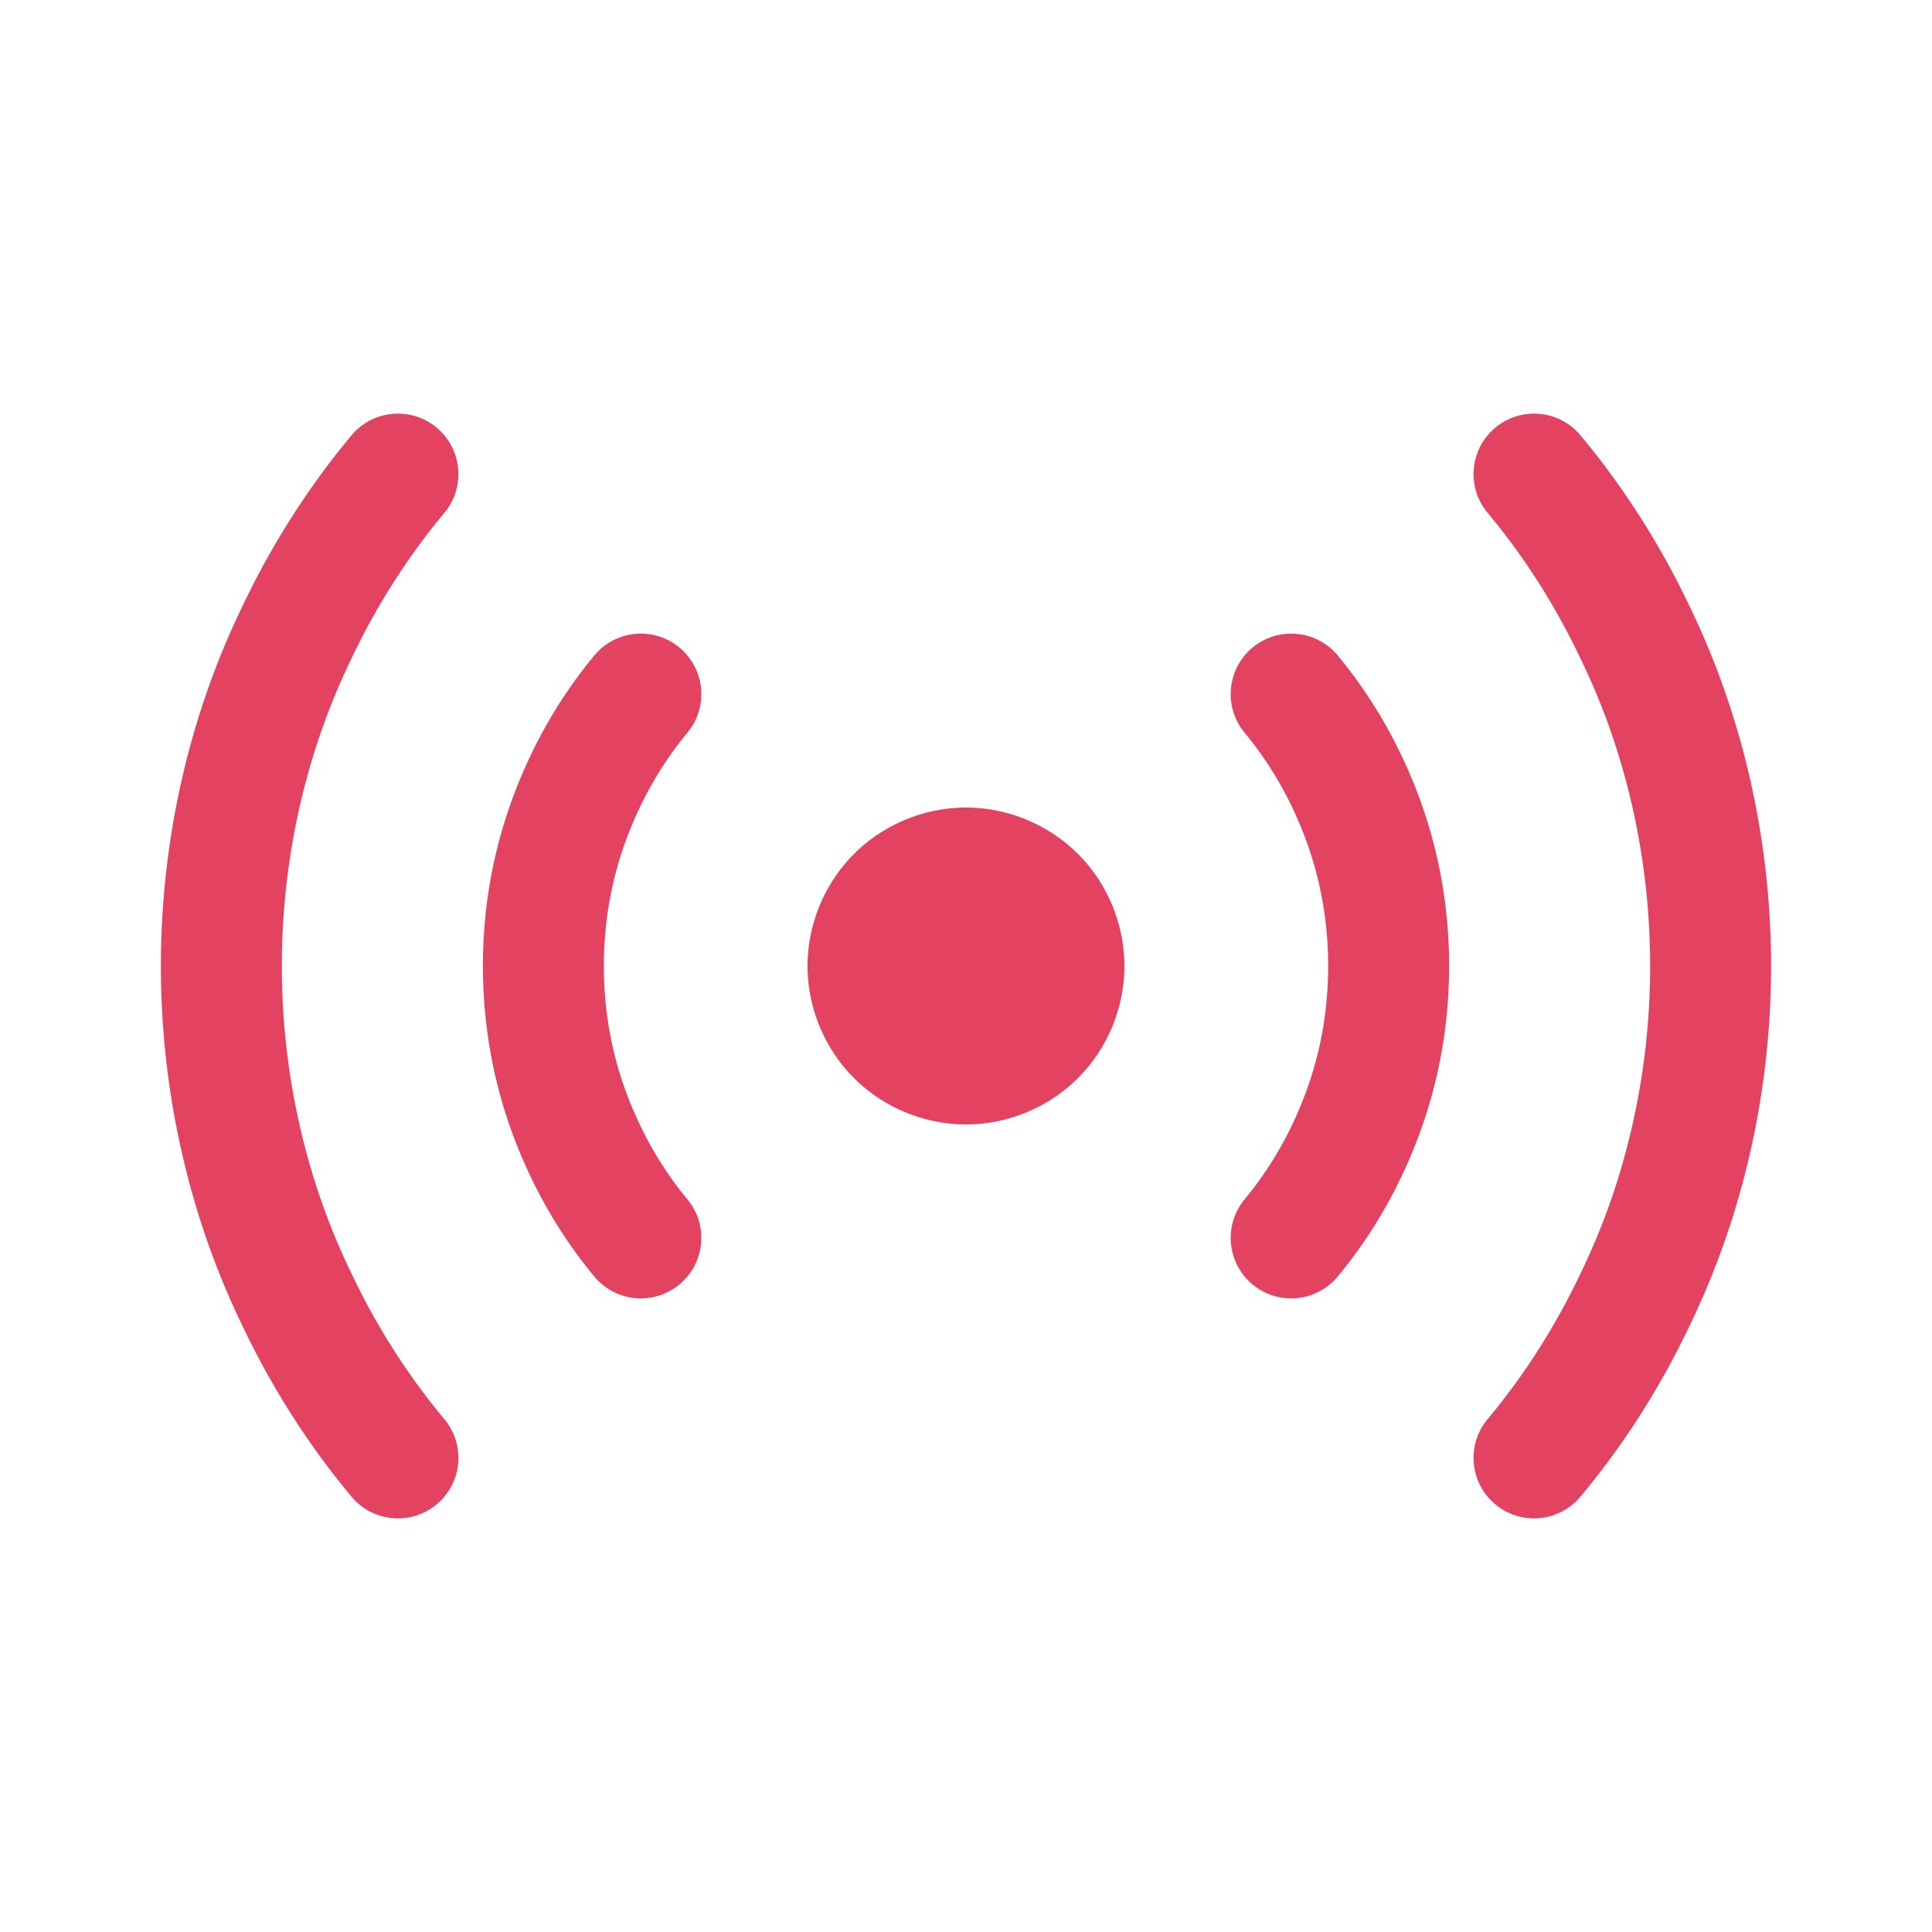 <svg xmlns="http://www.w3.org/2000/svg" width="500" height="500" style="width:100%;height:100%;transform:translate3d(0,0,0);content-visibility:visible" viewBox="0 0 500 500"><defs><clipPath id="a"><path d="M0 0h500v500H0z"/></clipPath><clipPath id="d"><path d="M0 0h500v500H0z"/></clipPath><clipPath id="c"><path d="M0 0h500v500H0z"/></clipPath><clipPath id="b"><path d="M0 0h500v500H0z"/></clipPath></defs><g clip-path="url(#a)"><g clip-path="url(#b)" opacity="0" style="display:block"><g class="primary design" style="display:none"><path/><path fill="none"/></g><g class="primary design" style="display:none"><path/><path fill="none"/></g><g class="primary design" style="display:none"><path/><path fill="none"/></g><g class="primary design" style="display:none"><path/><path fill="none"/></g><g class="primary design" style="display:none"><path/><path fill="none"/></g><g class="primary design" style="display:none"><path/><path fill="none"/></g><g class="primary design" style="display:none"><path/><path fill="none"/></g><g class="primary design" style="display:none"><path/><path fill="none"/></g><g class="primary design" style="display:none"><path/><path fill="none"/></g><g class="primary design" style="display:none"><path/><path fill="none"/></g><g class="primary design" style="display:none"><path/><path fill="none"/></g><g class="primary design" style="display:none"><path/><path fill="none"/></g><g class="primary design" style="display:none"><path fill="none"/><path/></g><g class="primary design" opacity="1" style="display:block"><path fill="none" stroke="#E34261" stroke-width="2" d="M0 0" opacity="1"/><path fill="#E34261" d="M346.202 169.642c-5.52-6.651-15.385-7.571-22.037-2.052-6.652 5.519-7.572 15.386-2.053 22.038 6.994 8.431 12.487 18.192 16.317 28.991 3.517 9.966 5.3 20.526 5.3 31.384s-1.783 21.416-5.292 31.36c-3.838 10.822-9.331 20.585-16.325 29.016-5.519 6.652-4.599 16.518 2.053 22.037a15.582 15.582 0 0 0 9.983 3.605c4.496 0 8.959-1.928 12.054-5.658 9.351-11.272 16.664-24.238 21.742-38.561 4.701-13.32 7.085-27.383 7.085-41.799 0-14.415-2.383-28.479-7.092-41.822-5.071-14.301-12.384-27.268-21.735-38.539zm91.216-12.409c-7.639-16.158-17.192-31.152-28.395-44.566-5.54-6.632-15.408-7.52-22.044-1.98-6.634 5.541-7.519 15.41-1.979 22.044 9.516 11.393 17.64 24.158 24.148 37.939a8.4 8.4 0 0 0 .065.136c11.673 24.113 17.843 51.499 17.843 79.196 0 27.698-6.17 55.084-17.843 79.197a8.4 8.4 0 0 0-.065.136c-6.509 13.782-14.633 26.546-24.148 37.939-5.54 6.634-4.655 16.503 1.979 22.044a15.588 15.588 0 0 0 10.023 3.638 15.62 15.62 0 0 0 12.021-5.618c11.203-13.414 20.756-28.409 28.395-44.569 13.698-28.323 20.939-60.399 20.939-92.767 0-32.368-7.241-64.445-20.939-92.769zm-259.523 32.394c5.519-6.652 4.599-16.518-2.053-22.037-6.654-5.519-16.519-4.598-22.037 2.053-9.353 11.274-16.665 24.241-21.741 38.559-4.701 13.32-7.086 27.384-7.086 41.801 0 14.417 2.384 28.48 7.092 41.82 5.069 14.297 12.382 27.265 21.735 38.54a15.616 15.616 0 0 0 12.054 5.658c3.52 0 7.061-1.182 9.982-3.605 6.652-5.518 7.573-15.384 2.054-22.037-6.995-8.434-12.488-18.195-16.316-28.994-3.518-9.964-5.301-20.523-5.301-31.382 0-10.858 1.783-21.417 5.294-31.362 3.835-10.819 9.328-20.58 16.323-29.014zM90.847 170.67c6.509-13.782 14.634-26.546 24.149-37.938 5.541-6.634 4.655-16.503-1.979-22.044-6.634-5.542-16.504-4.655-22.043 1.979-11.204 13.413-20.757 28.407-28.396 44.566-13.698 28.326-20.939 60.401-20.939 92.77 0 32.367 7.241 64.444 20.938 92.768 7.64 16.161 17.193 31.154 28.397 44.568a15.616 15.616 0 0 0 12.02 5.618c3.537 0 7.095-1.194 10.023-3.639 6.634-5.541 7.52-15.41 1.979-22.044-9.515-11.392-17.64-24.156-24.149-37.938a8.4 8.4 0 0 0-.065-.136C79.11 305.086 72.94 277.7 72.94 250.003c0-27.697 6.17-55.083 17.842-79.197a8.4 8.4 0 0 0 .065-.136zm199.943 75.302c-.061-.67-.15-1.34-.25-2-.101-.66-.21-1.33-.351-1.98-.13-.65-.279-1.31-.439-1.96-.16-.65-.351-1.3-.54-1.94-.19-.63-.41-1.27-.63-1.9-.23-.63-.471-1.26-.721-1.87-.26-.62-.529-1.23-.819-1.84-.28-.6-.58-1.2-.9-1.79-.31-.59-.64-1.18-.98-1.75-.351-.57-.71-1.14-1.07-1.7-.37-.56-.76-1.11-1.16-1.65-.399-.53-.81-1.07-1.23-1.59-.431-.52-.87-1.03-1.32-1.53-.45-.49-.92-.99-1.39-1.46-.48-.47-.97-.94-1.47-1.39-.489-.45-1.01-.89-1.53-1.32-.511-.42-1.051-.84-1.591-1.23a36.71 36.71 0 0 0-3.339-2.23c-.58-.34-1.16-.67-1.75-.99-.59-.31-1.19-.61-1.8-.9-.6-.28-1.22-.55-1.83-.81-.62-.25-1.25-.5-1.87-.72-.63-.23-1.27-.44-1.911-.63-.64-.2-1.289-.38-1.929-.54-.65-.17-1.31-.32-1.96-.45-.66-.13-1.321-.25-1.98-.35-.66-.1-1.341-.18-2-.25-.671-.06-1.34-.12-2.01-.15-1.34-.07-2.701-.07-4.041 0-.67.03-1.349.09-2.009.15-.67.07-1.34.15-2 .25-.66.1-1.331.22-1.98.35-.66.13-1.32.28-1.96.45-.65.16-1.3.34-1.94.54-.63.19-1.281.4-1.901.63-.63.22-1.26.47-1.87.72-.619.26-1.239.53-1.84.81-.6.29-1.21.59-1.79.9-.59.32-1.18.65-1.75.99-.569.34-1.149.7-1.699 1.07-.561.37-1.11.76-1.65 1.16a37.458 37.458 0 0 0-3.12 2.55c-.5.45-.99.92-1.46 1.39-.479.47-.951.97-1.401 1.46-.439.5-.889 1.01-1.309 1.53-.42.52-.84 1.06-1.24 1.59-.39.54-.78 1.09-1.15 1.65a43.795 43.795 0 0 0-2.06 3.45c-.31.59-.61 1.19-.9 1.79-.28.61-.56 1.22-.81 1.84-.26.61-.5 1.24-.72 1.87-.23.63-.441 1.27-.64 1.9-.19.64-.37 1.29-.54 1.94a43.081 43.081 0 0 0-.79 3.94 41.048 41.048 0 0 0-.4 4.01c-.04.67-.05 1.35-.05 2.02 0 .67.01 1.35.05 2.02a41.048 41.048 0 0 0 .4 4.01 43.081 43.081 0 0 0 .79 3.94c.17.65.35 1.3.54 1.93.199.64.41 1.28.64 1.91.22.63.46 1.26.72 1.87.25.62.53 1.23.81 1.84.29.6.59 1.2.9 1.79a43.793 43.793 0 0 0 2.06 3.45c.37.55.76 1.11 1.15 1.65.4.53.82 1.07 1.24 1.59.42.51.87 1.03 1.309 1.53.45.49.922.99 1.401 1.46.47.47.96.94 1.46 1.39a37.46 37.46 0 0 0 3.12 2.55c.54.4 1.089.79 1.65 1.16.55.37 1.13.73 1.699 1.07.57.34 1.16.67 1.75.99.58.31 1.19.61 1.79.9.601.28 1.221.55 1.84.81.61.25 1.24.5 1.87.72.62.23 1.271.44 1.901.63.64.2 1.29.38 1.94.54.64.17 1.3.32 1.96.45.649.13 1.32.25 1.98.35.66.1 1.33.18 2 .25.66.06 1.339.12 2.009.15.67.03 1.351.05 2.021.05.67 0 1.35-.02 2.02-.05.67-.03 1.339-.09 2.01-.15.659-.07 1.34-.15 2-.25.659-.1 1.32-.22 1.98-.35.65-.13 1.31-.28 1.96-.45.64-.16 1.289-.34 1.929-.54.641-.19 1.281-.4 1.911-.63.62-.22 1.25-.47 1.87-.72.61-.26 1.23-.53 1.83-.81.61-.29 1.21-.59 1.8-.9.59-.32 1.17-.65 1.75-.99a36.706 36.706 0 0 0 3.339-2.23c.54-.39 1.08-.81 1.591-1.23.52-.43 1.041-.87 1.53-1.32.5-.45.99-.92 1.47-1.39.47-.47.94-.97 1.39-1.46.45-.5.889-1.02 1.32-1.53.42-.52.831-1.06 1.23-1.59.4-.54.79-1.1 1.16-1.65.36-.56.719-1.13 1.07-1.7.34-.57.67-1.16.98-1.75.32-.59.62-1.19.9-1.79.29-.61.559-1.22.819-1.84.25-.61.491-1.24.721-1.87.22-.63.44-1.27.63-1.91.189-.63.38-1.28.54-1.93.16-.65.309-1.31.439-1.96.141-.65.25-1.32.351-1.98.1-.66.189-1.33.25-2 .069-.66.12-1.34.16-2.01.029-.67.05-1.35.05-2.02 0-.67-.021-1.35-.05-2.02-.04-.67-.091-1.35-.16-2.01z" opacity="1"/></g><g class="primary design" style="display:none"><path fill="none"/><path/><path/><path/><path/><path/></g></g><g clip-path="url(#c)" style="display:block"><g class="primary design" style="display:none"><path/><path fill="none"/></g><g class="primary design" style="display:none"><path/><path fill="none"/></g><g class="primary design" style="display:none"><path/><path fill="none"/></g><g class="primary design" style="display:none"><path/><path fill="none"/></g><g class="primary design" style="display:none"><path/><path fill="none"/></g><g class="primary design" style="display:none"><path/><path fill="none"/></g><g class="primary design" style="display:none"><path/><path fill="none"/></g><g class="primary design" style="display:none"><path/><path fill="none"/></g><g class="primary design" style="display:none"><path/><path fill="none"/></g><g class="primary design" style="display:none"><path/><path fill="none"/></g><g class="primary design" style="display:none"><path fill="none"/><path/></g><g class="primary design" style="display:block"><path fill="none" stroke="#E34261" stroke-width="2" d="M0 0"/><path fill="#E34261" d="M346.202 169.642c-5.52-6.651-15.385-7.571-22.037-2.052-6.652 5.519-7.572 15.386-2.053 22.038 6.994 8.431 12.487 18.192 16.317 28.991 3.517 9.966 5.3 20.526 5.3 31.384s-1.783 21.416-5.292 31.36c-3.838 10.822-9.331 20.585-16.325 29.016-5.519 6.652-4.599 16.518 2.053 22.037a15.582 15.582 0 0 0 9.983 3.605c4.496 0 8.959-1.928 12.054-5.658 9.351-11.272 16.664-24.238 21.742-38.561 4.701-13.32 7.085-27.383 7.085-41.799 0-14.415-2.383-28.479-7.092-41.822-5.071-14.301-12.384-27.268-21.735-38.539zm91.216-12.409c-7.639-16.158-17.192-31.152-28.395-44.566-5.54-6.632-15.408-7.52-22.044-1.98-6.634 5.541-7.519 15.41-1.979 22.044 9.516 11.393 17.64 24.158 24.148 37.939a8.4 8.4 0 0 0 .065.136c11.673 24.113 17.843 51.499 17.843 79.196 0 27.698-6.17 55.084-17.843 79.197a8.4 8.4 0 0 0-.065.136c-6.509 13.782-14.633 26.546-24.148 37.939-5.54 6.634-4.655 16.503 1.979 22.044a15.588 15.588 0 0 0 10.023 3.638 15.62 15.62 0 0 0 12.021-5.618c11.203-13.414 20.756-28.409 28.395-44.569 13.698-28.323 20.939-60.399 20.939-92.767 0-32.368-7.241-64.445-20.939-92.769zm-259.523 32.394c5.519-6.652 4.599-16.518-2.053-22.037-6.654-5.519-16.519-4.598-22.037 2.053-9.353 11.274-16.665 24.241-21.741 38.559-4.701 13.32-7.086 27.384-7.086 41.801 0 14.417 2.384 28.48 7.092 41.82 5.069 14.297 12.382 27.265 21.735 38.54a15.616 15.616 0 0 0 12.054 5.658c3.52 0 7.061-1.182 9.982-3.605 6.652-5.518 7.573-15.384 2.054-22.037-6.995-8.434-12.488-18.195-16.316-28.994-3.518-9.964-5.301-20.523-5.301-31.382 0-10.858 1.783-21.417 5.294-31.362 3.835-10.819 9.328-20.58 16.323-29.014zM90.847 170.67c6.509-13.782 14.634-26.546 24.149-37.938 5.541-6.634 4.655-16.503-1.979-22.044-6.634-5.542-16.504-4.655-22.043 1.979-11.204 13.413-20.757 28.407-28.396 44.566-13.698 28.326-20.939 60.401-20.939 92.77 0 32.367 7.241 64.444 20.938 92.768 7.64 16.161 17.193 31.154 28.397 44.568a15.616 15.616 0 0 0 12.02 5.618c3.537 0 7.095-1.194 10.023-3.639 6.634-5.541 7.52-15.41 1.979-22.044-9.515-11.392-17.64-24.156-24.149-37.938a8.4 8.4 0 0 0-.065-.136C79.11 305.086 72.94 277.7 72.94 250.003c0-27.697 6.17-55.083 17.842-79.197a8.4 8.4 0 0 0 .065-.136zm199.943 75.302c-.061-.67-.15-1.34-.25-2-.101-.66-.21-1.33-.351-1.98-.13-.65-.279-1.31-.439-1.96-.16-.65-.351-1.3-.54-1.94-.19-.63-.41-1.27-.63-1.9-.23-.63-.471-1.26-.721-1.87-.26-.62-.529-1.23-.819-1.84-.28-.6-.58-1.2-.9-1.79-.31-.59-.64-1.18-.98-1.75-.351-.57-.71-1.14-1.07-1.7-.37-.56-.76-1.11-1.16-1.65-.399-.53-.81-1.07-1.23-1.59-.431-.52-.87-1.03-1.32-1.53-.45-.49-.92-.99-1.39-1.46-.48-.47-.97-.94-1.47-1.39-.489-.45-1.01-.89-1.53-1.32-.511-.42-1.051-.84-1.591-1.23a36.71 36.71 0 0 0-3.339-2.23c-.58-.34-1.16-.67-1.75-.99-.59-.31-1.19-.61-1.8-.9-.6-.28-1.22-.55-1.83-.81-.62-.25-1.25-.5-1.87-.72-.63-.23-1.27-.44-1.911-.63-.64-.2-1.289-.38-1.929-.54-.65-.17-1.31-.32-1.96-.45-.66-.13-1.321-.25-1.98-.35-.66-.1-1.341-.18-2-.25-.671-.06-1.34-.12-2.01-.15-1.34-.07-2.701-.07-4.041 0-.67.03-1.349.09-2.009.15-.67.07-1.34.15-2 .25-.66.1-1.331.22-1.98.35-.66.13-1.32.28-1.96.45-.65.16-1.3.34-1.94.54-.63.19-1.281.4-1.901.63-.63.22-1.26.47-1.87.72-.619.26-1.239.53-1.84.81-.6.29-1.21.59-1.79.9-.59.32-1.18.65-1.75.99-.569.34-1.149.7-1.699 1.07-.561.37-1.11.76-1.65 1.16a37.458 37.458 0 0 0-3.12 2.55c-.5.45-.99.92-1.46 1.39-.479.47-.951.97-1.401 1.46-.439.5-.889 1.01-1.309 1.53-.42.52-.84 1.06-1.24 1.59-.39.54-.78 1.09-1.15 1.65a43.795 43.795 0 0 0-2.06 3.45c-.31.59-.61 1.19-.9 1.79-.28.61-.56 1.22-.81 1.84-.26.61-.5 1.24-.72 1.87-.23.63-.441 1.27-.64 1.9-.19.64-.37 1.29-.54 1.94a43.081 43.081 0 0 0-.79 3.94 41.048 41.048 0 0 0-.4 4.01c-.04.67-.05 1.35-.05 2.02 0 .67.01 1.35.05 2.02a41.048 41.048 0 0 0 .4 4.01 43.081 43.081 0 0 0 .79 3.94c.17.65.35 1.3.54 1.93.199.64.41 1.28.64 1.91.22.63.46 1.26.72 1.87.25.62.53 1.23.81 1.84.29.6.59 1.2.9 1.79a43.793 43.793 0 0 0 2.06 3.45c.37.55.76 1.11 1.15 1.65.4.53.82 1.07 1.24 1.59.42.51.87 1.03 1.309 1.53.45.49.922.99 1.401 1.46.47.47.96.94 1.46 1.39a37.46 37.46 0 0 0 3.12 2.55c.54.4 1.089.79 1.65 1.16.55.37 1.13.73 1.699 1.07.57.34 1.16.67 1.75.99.58.31 1.19.61 1.79.9.601.28 1.221.55 1.84.81.61.25 1.24.5 1.87.72.62.23 1.271.44 1.901.63.64.2 1.29.38 1.94.54.64.17 1.3.32 1.96.45.649.13 1.32.25 1.98.35.66.1 1.33.18 2 .25.66.06 1.339.12 2.009.15.67.03 1.351.05 2.021.05.67 0 1.35-.02 2.02-.05.67-.03 1.339-.09 2.01-.15.659-.07 1.34-.15 2-.25.659-.1 1.32-.22 1.98-.35.65-.13 1.31-.28 1.96-.45.64-.16 1.289-.34 1.929-.54.641-.19 1.281-.4 1.911-.63.62-.22 1.25-.47 1.87-.72.61-.26 1.23-.53 1.83-.81.61-.29 1.21-.59 1.8-.9.59-.32 1.17-.65 1.75-.99a36.706 36.706 0 0 0 3.339-2.23c.54-.39 1.08-.81 1.591-1.23.52-.43 1.041-.87 1.53-1.32.5-.45.99-.92 1.47-1.39.47-.47.94-.97 1.39-1.46.45-.5.889-1.02 1.32-1.53.42-.52.831-1.06 1.23-1.59.4-.54.79-1.1 1.16-1.65.36-.56.719-1.13 1.07-1.7.34-.57.67-1.16.98-1.75.32-.59.62-1.19.9-1.79.29-.61.559-1.22.819-1.84.25-.61.491-1.24.721-1.87.22-.63.44-1.27.63-1.91.189-.63.38-1.28.54-1.93.16-.65.309-1.31.439-1.96.141-.65.25-1.32.351-1.98.1-.66.189-1.33.25-2 .069-.66.12-1.34.16-2.01.029-.67.05-1.35.05-2.02 0-.67-.021-1.35-.05-2.02-.04-.67-.091-1.35-.16-2.01z"/></g><g class="primary design" style="display:none"><path fill="none"/><path/><path/><path/><path/><path/></g></g><g clip-path="url(#d)" opacity="0" style="display:block"><g class="primary design" style="display:none"><path/><path fill="none"/></g><g class="primary design" style="display:none"><path/><path fill="none"/></g><g class="primary design" style="display:none"><path/><path fill="none"/></g><g class="primary design" style="display:none"><path/><path fill="none"/></g><g class="primary design" style="display:none"><path/><path fill="none"/></g><g class="primary design" style="display:none"><path/><path fill="none"/></g><g class="primary design" style="display:none"><path fill="none"/><path/></g><g class="primary design" style="display:none"><path fill="none"/><path/><path/><path/><path/><path/></g></g><g class="com" style="display:none"><path/><path/><path/><path/><path/><path/><path/><path/><path/><path/><path/><path/></g></g></svg>